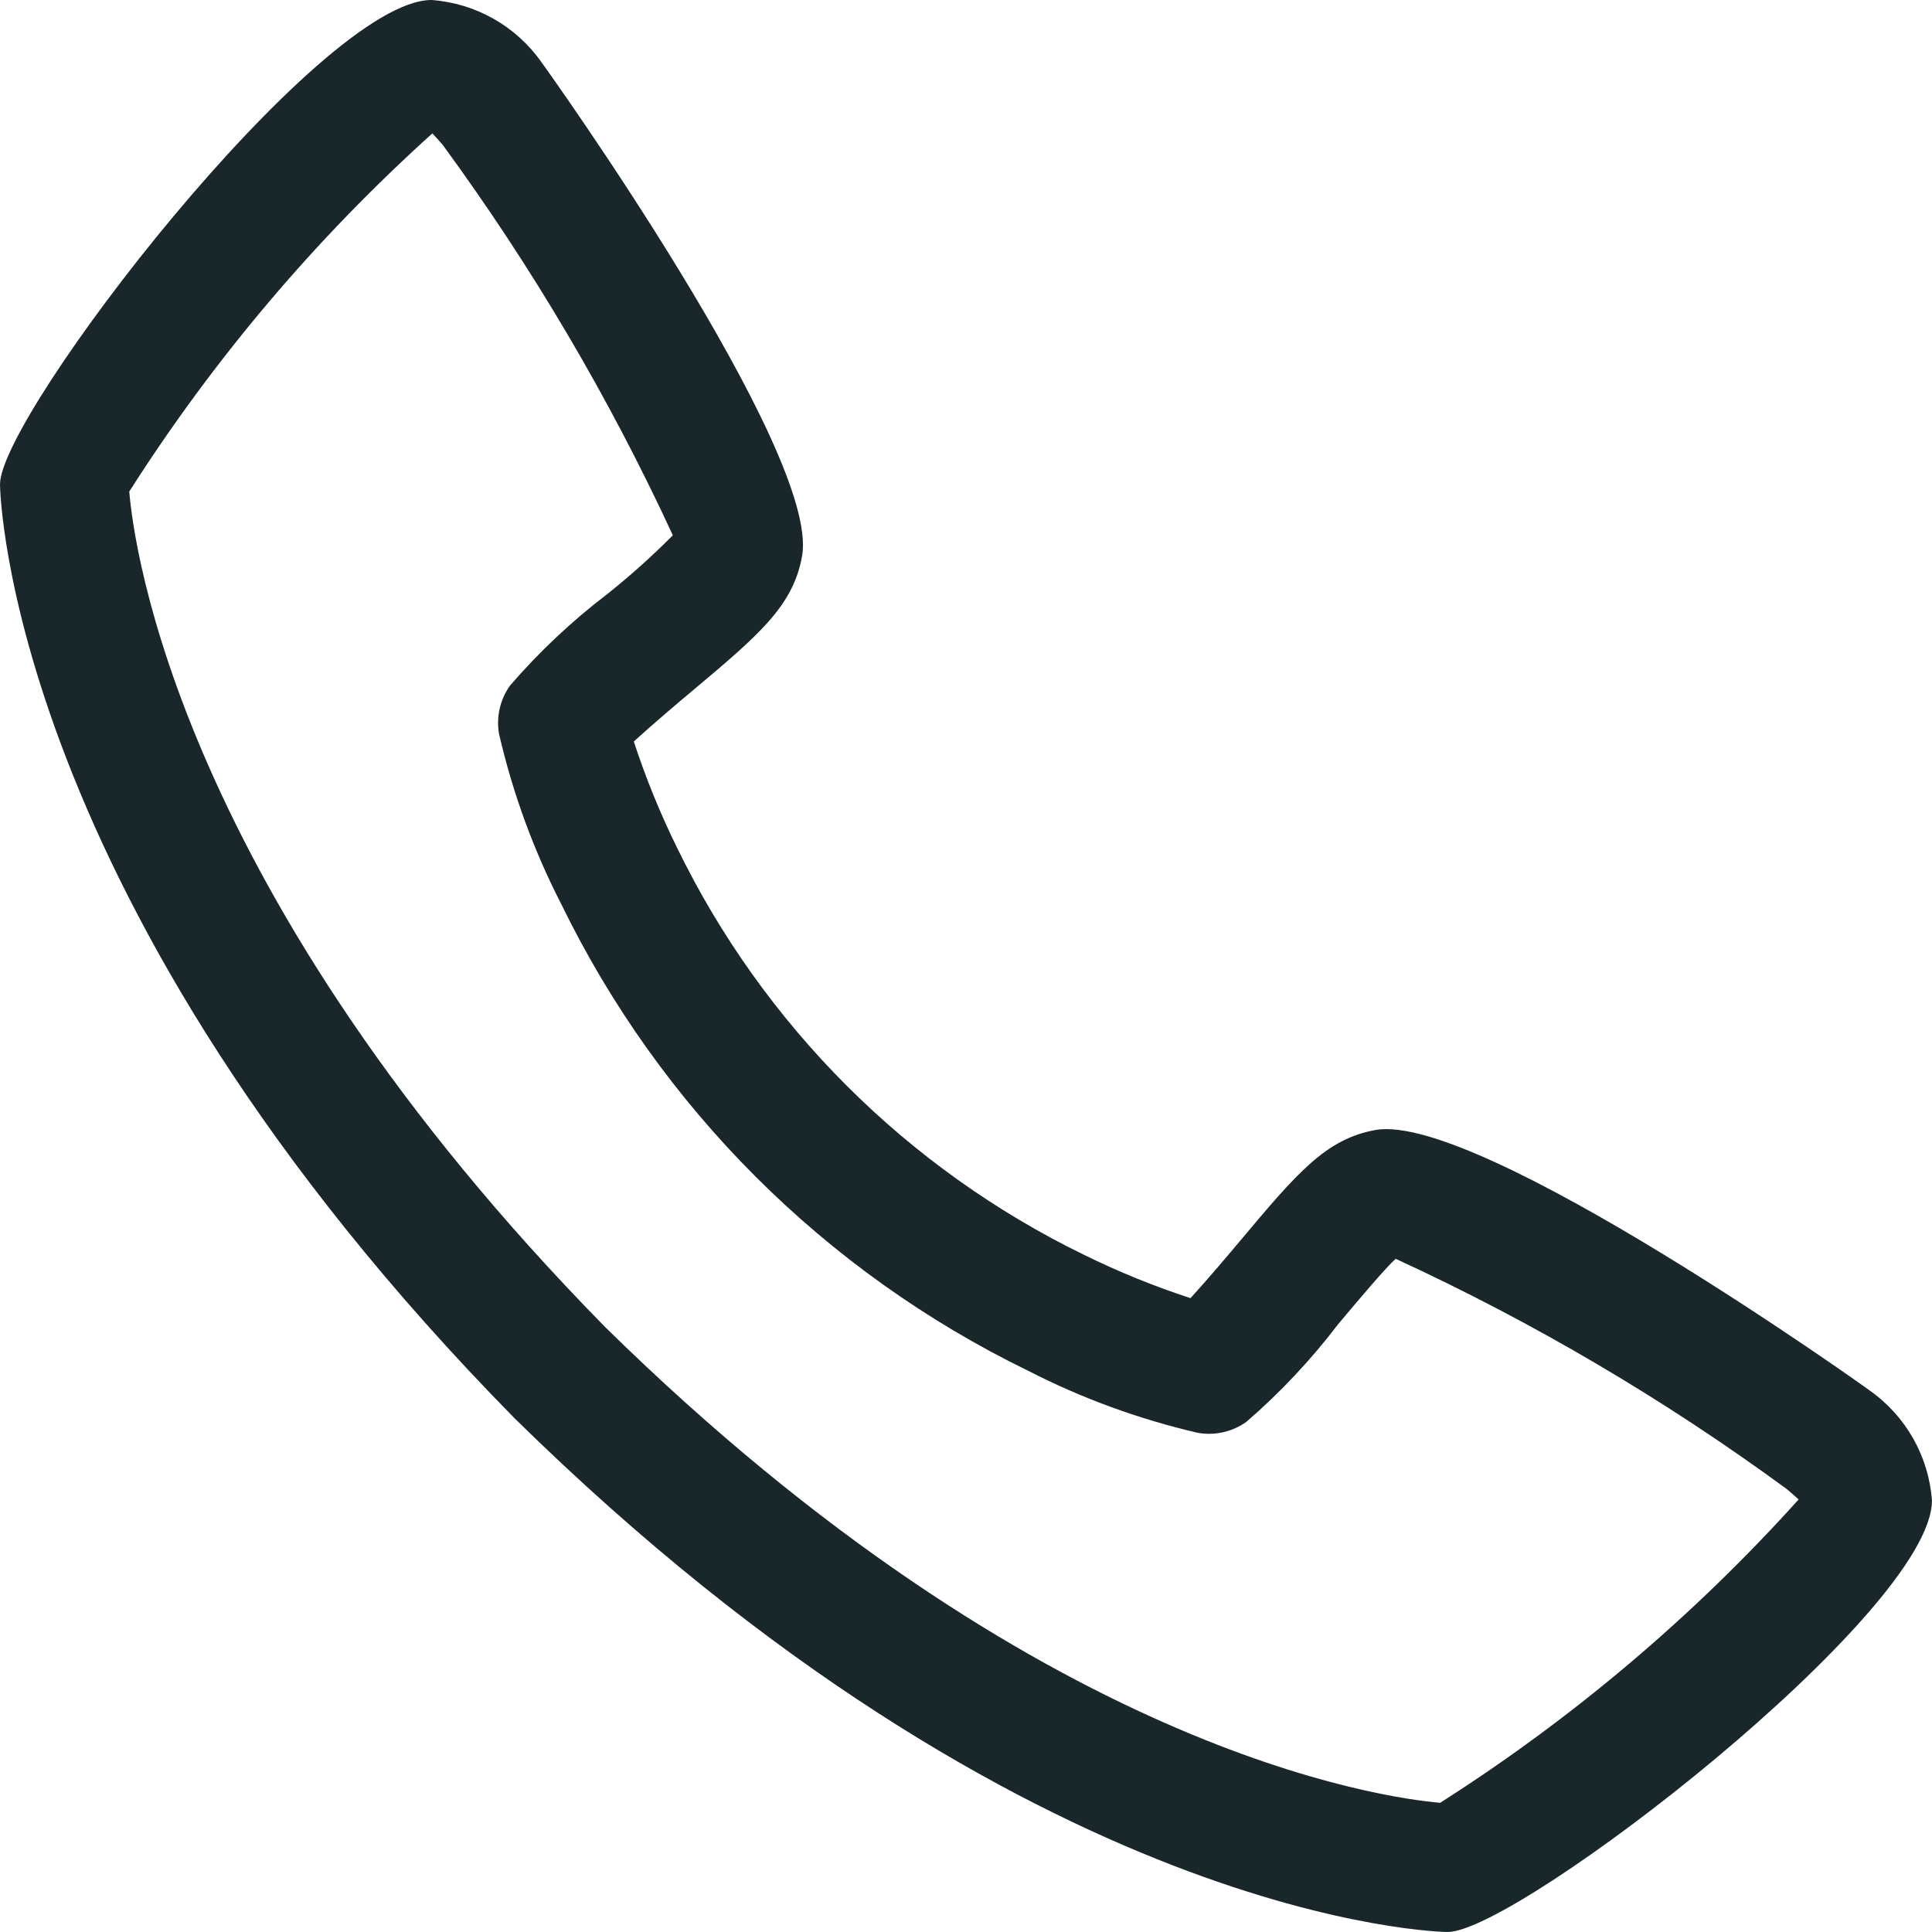 <?xml version="1.0" encoding="utf-8"?>
<!-- Generator: Adobe Illustrator 16.0.0, SVG Export Plug-In . SVG Version: 6.00 Build 0)  -->
<!DOCTYPE svg PUBLIC "-//W3C//DTD SVG 1.1//EN" "http://www.w3.org/Graphics/SVG/1.1/DTD/svg11.dtd">
<svg version="1.1" id="Warstwa_1" xmlns="http://www.w3.org/2000/svg" xmlns:xlink="http://www.w3.org/1999/xlink" x="0px" y="0px"
	 width="42.52px" height="42.52px" viewBox="0 0 42.52 42.52" enable-background="new 0 0 42.52 42.52" xml:space="preserve">
<path fill="#19272b"  d="M41.152,30.605c-0.076-0.063-8.574-6.117-10.868-5.738c-1.107,0.195-1.739,0.951-3.008,2.462
	c-0.204,0.243-0.696,0.826-1.075,1.241c-0.803-0.262-1.584-0.58-2.341-0.952c-3.904-1.901-7.058-5.056-8.958-8.959
	c-0.373-0.756-0.691-1.538-0.953-2.34c0.417-0.381,1-0.874,1.25-1.083c1.504-1.262,2.258-1.895,2.454-3.003
	c0.401-2.294-5.676-10.79-5.739-10.867C11.354,0.571,10.466,0.07,9.496,0C7.033,0,0,9.122,0,10.66
	c0,0.089,0.129,9.166,11.322,20.551C22.694,42.391,31.771,42.52,31.859,42.52c1.537,0,10.66-7.033,10.66-9.496
	C42.449,32.054,41.947,31.166,41.152,30.605z M31.703,39.677c-1.23-0.104-8.855-1.11-18.38-10.466
	C3.922,19.64,2.942,12.002,2.845,10.818c1.857-2.916,4.101-5.567,6.67-7.882c0.057,0.057,0.132,0.142,0.228,0.252
	c1.97,2.689,3.667,5.568,5.065,8.593c-0.455,0.458-0.936,0.889-1.44,1.291c-0.782,0.596-1.5,1.271-2.143,2.016
	c-0.22,0.308-0.307,0.691-0.242,1.064c0.3,1.299,0.759,2.557,1.368,3.743c2.18,4.477,5.796,8.092,10.272,10.271
	c1.187,0.609,2.443,1.068,3.744,1.369c0.372,0.064,0.756-0.023,1.063-0.242c0.747-0.646,1.425-1.367,2.022-2.152
	c0.445-0.529,1.039-1.236,1.265-1.437c3.033,1.397,5.919,3.097,8.611,5.071c0.118,0.1,0.202,0.176,0.257,0.225
	c-2.314,2.57-4.967,4.814-7.883,6.672V39.677z"/>
</svg>
